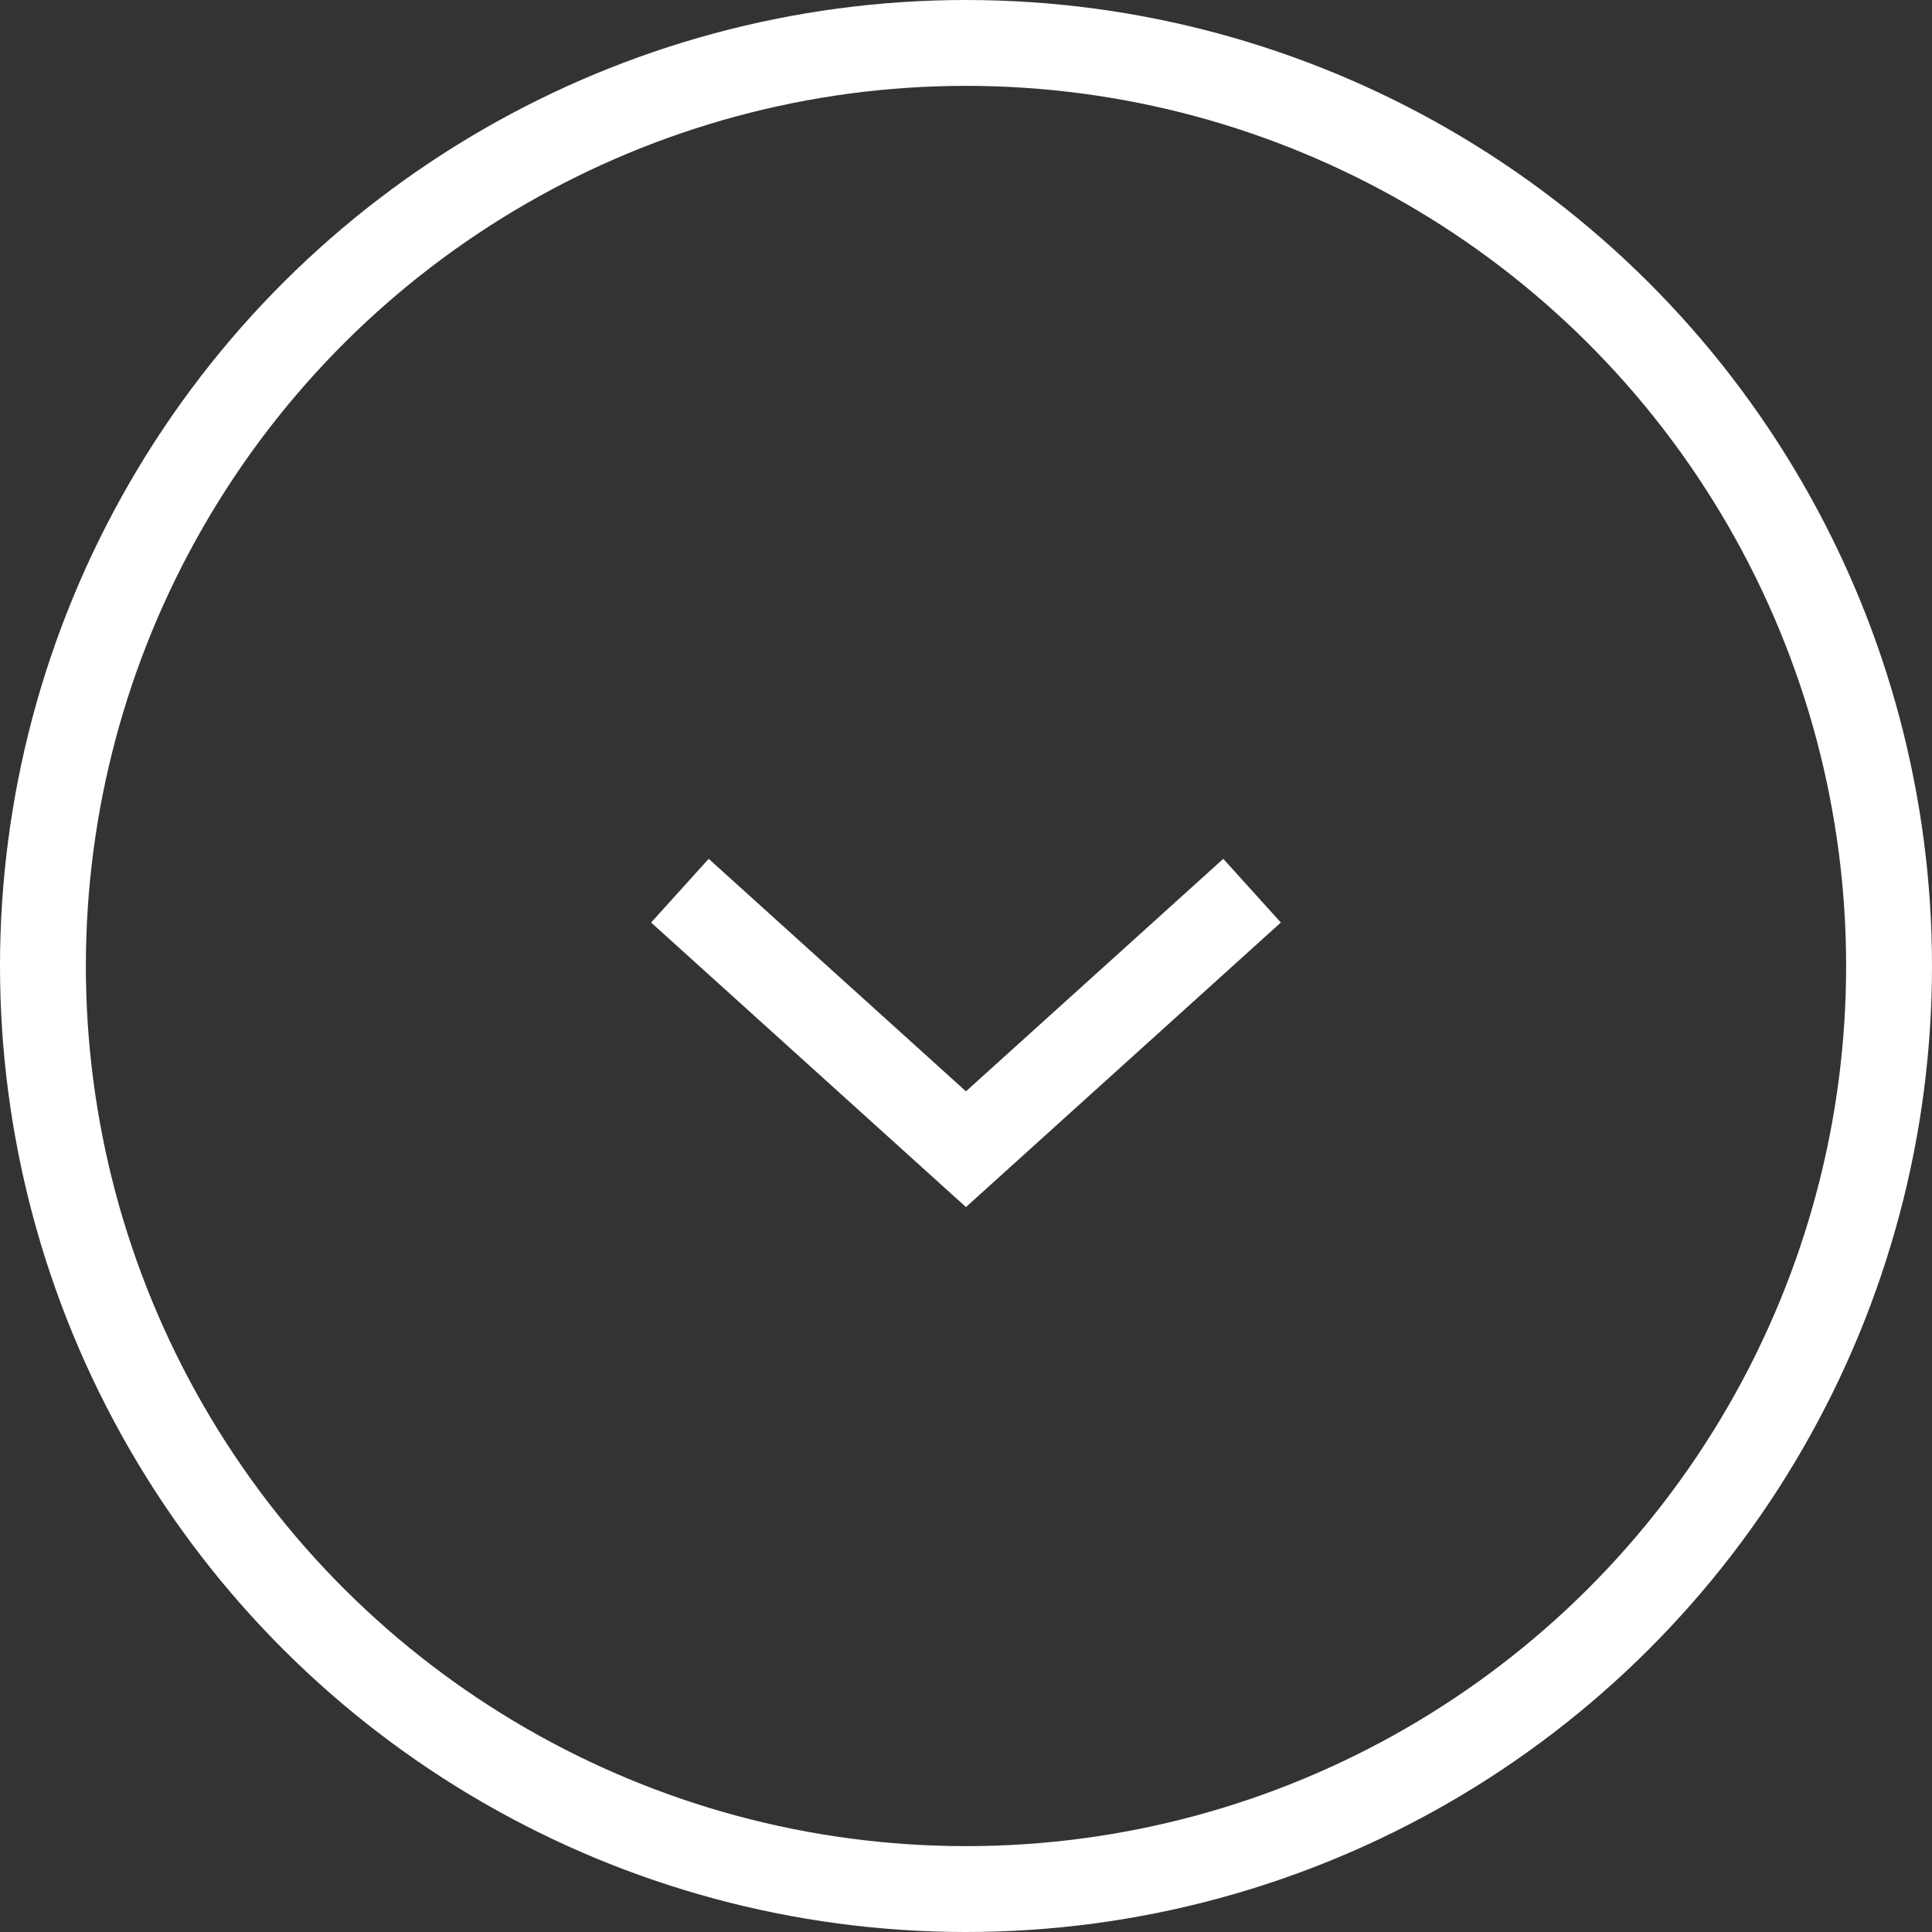 <svg xmlns="http://www.w3.org/2000/svg" width="45" height="45" viewBox="0 0 45 45">
  <rect x="0" y="0" width="45" height="45" fill="#333333" stroke="none"/>
  <g id="Group_106" data-name="Group 106" transform="translate(659 -506) rotate(90)">
    <g id="Ellipse_9" data-name="Ellipse 9" transform="translate(506 614)" fill="none" stroke="#fff" stroke-width="2">
      <circle cx="22.5" cy="22.5" r="22.5" stroke="none"/>
      <circle cx="22.5" cy="22.5" r="21.5" fill="none"/>
    </g>
    <path id="right-small" d="M7.069,16.343l5.351-5.921L7.069,4.5" transform="translate(520.347 626.079)" fill="none" stroke="#fff" stroke-linecap="square" stroke-width="2"/>
  </g>
</svg>
